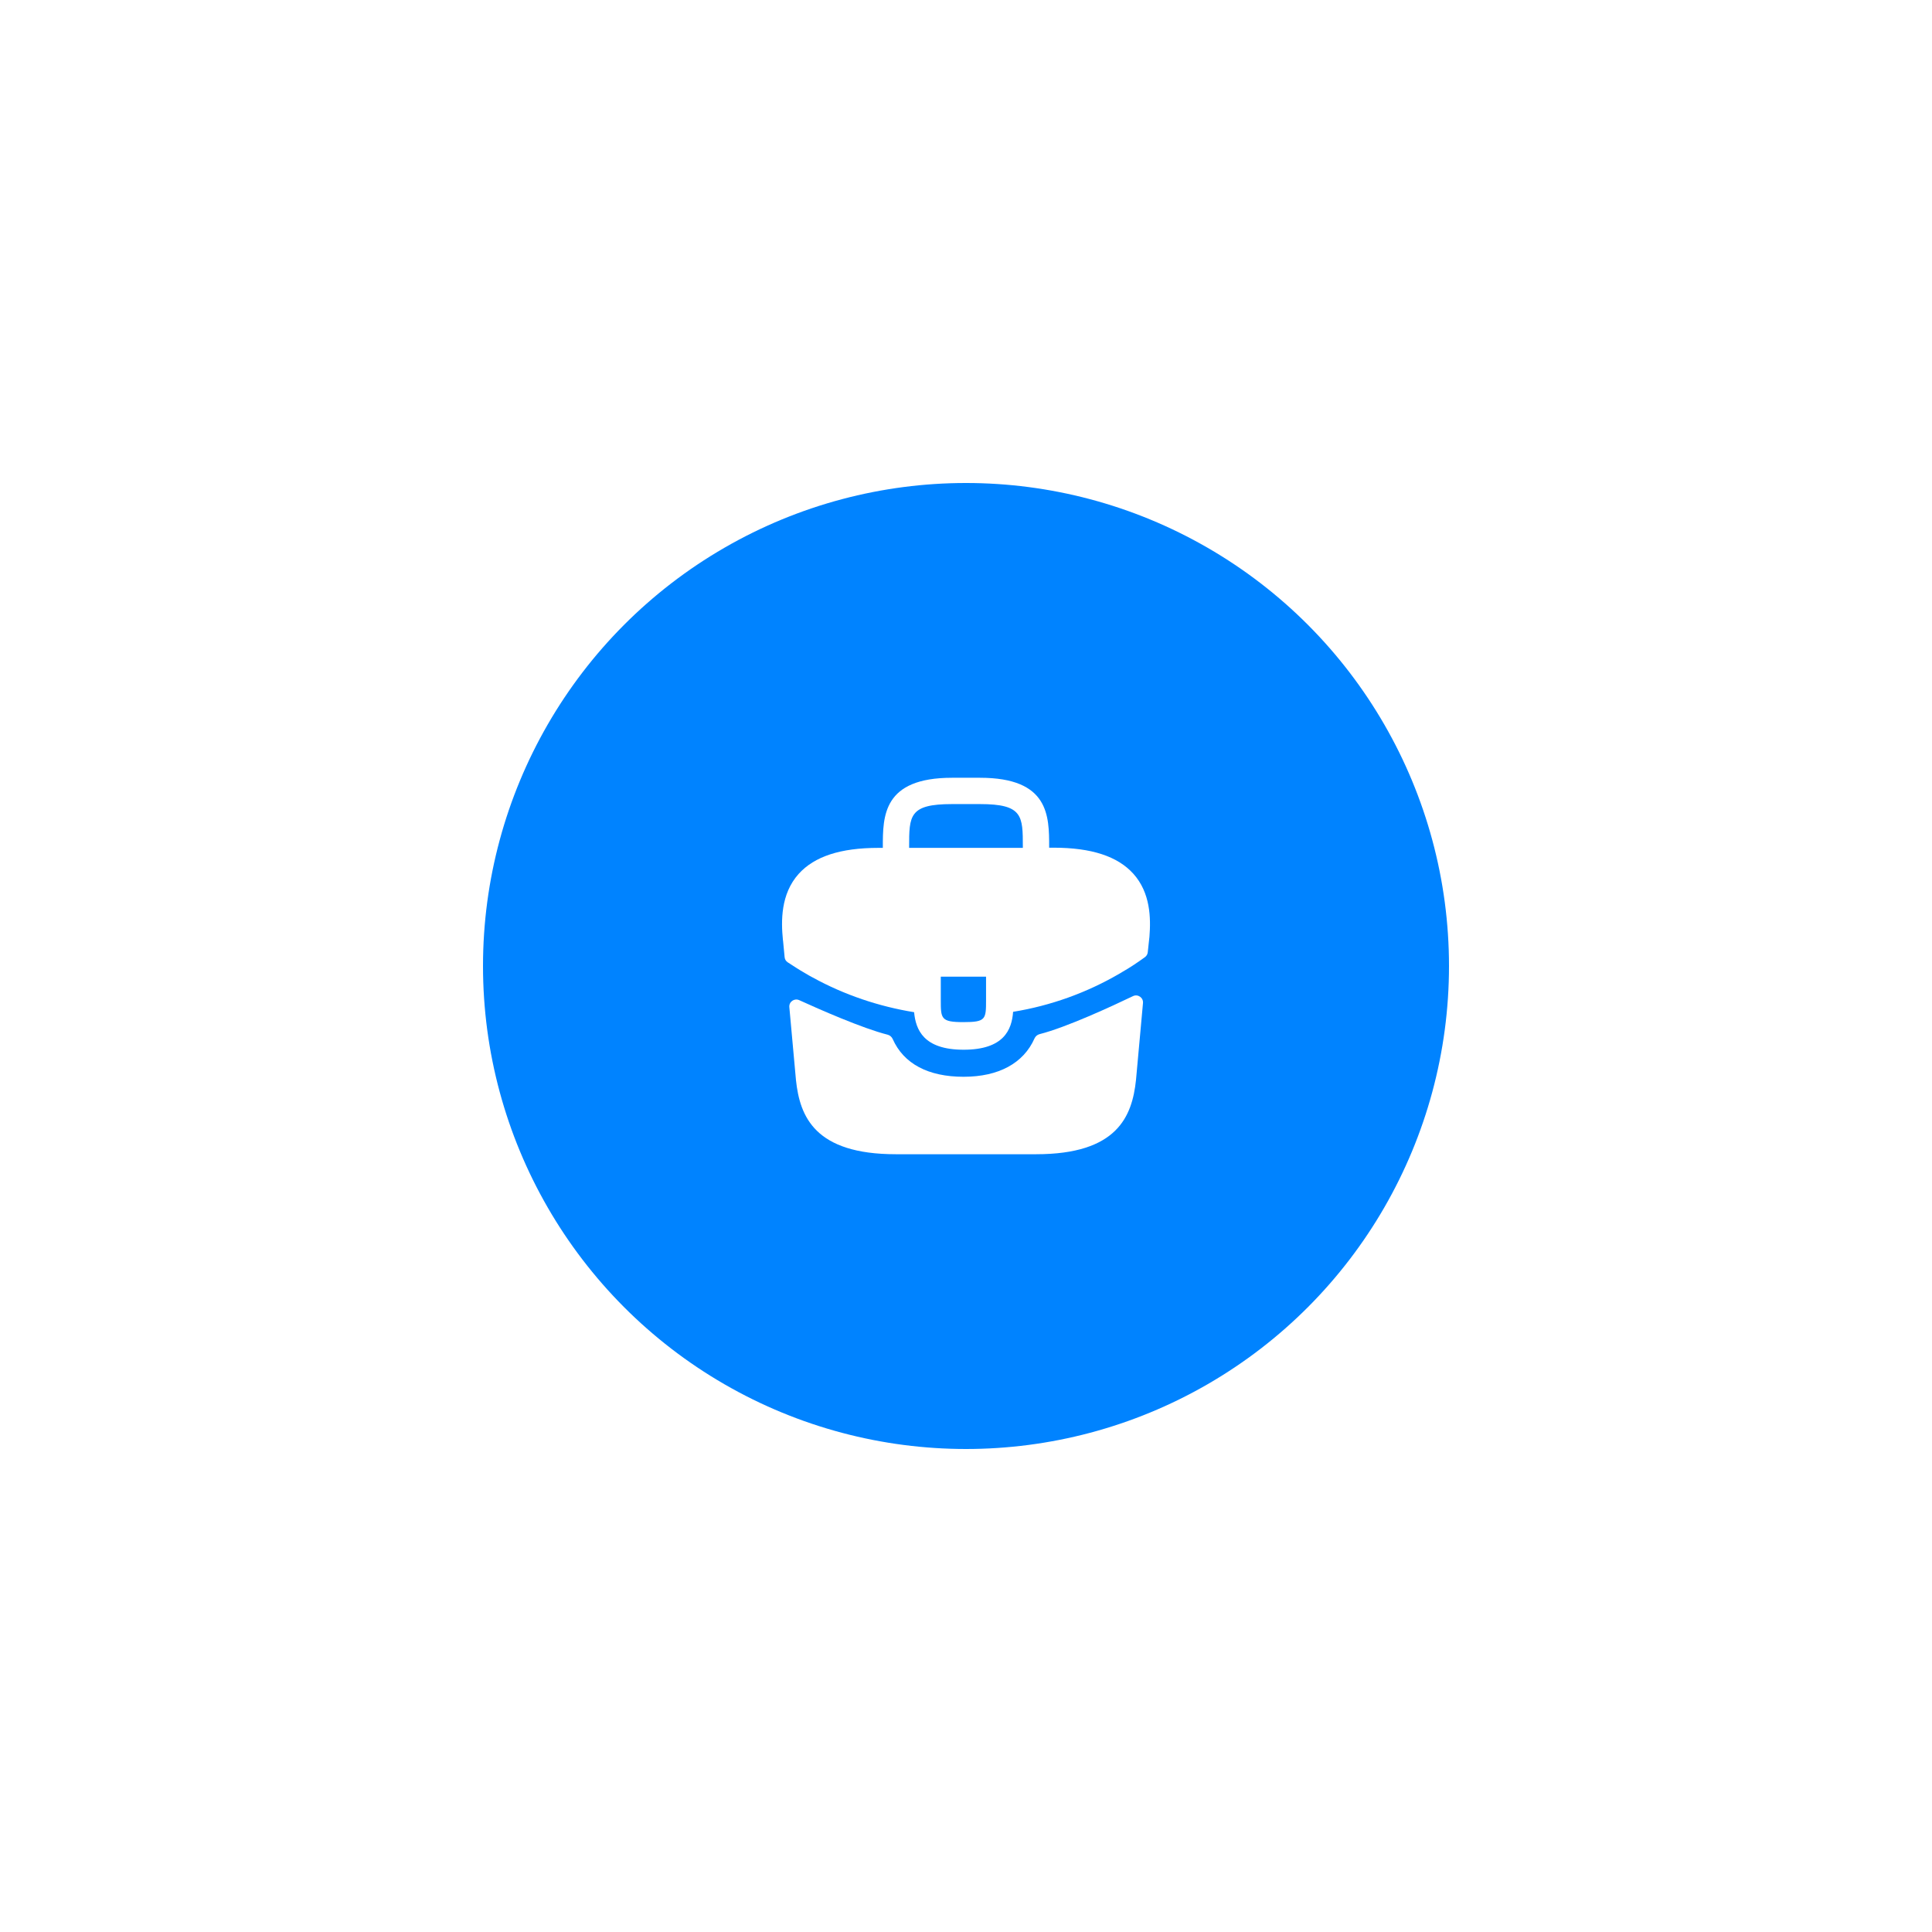 <?xml version="1.0" encoding="UTF-8"?> <svg xmlns="http://www.w3.org/2000/svg" width="140" height="140" viewBox="0 0 140 140" fill="none"> <g filter="url(#filter0_d_10602_55815)"> <rect x="12" y="12" width="100" height="100" rx="16" fill="white"></rect> <circle cx="62" cy="62" r="35" fill="#0083FF"></circle> <path d="M74.119 55.307C72.986 54.054 71.093 53.427 68.346 53.427H68.026V53.374C68.026 51.134 68.026 48.36 63.013 48.36H60.986C55.973 48.36 55.973 51.147 55.973 53.374V53.44H55.653C52.893 53.44 51.013 54.067 49.879 55.32C48.559 56.787 48.599 58.76 48.733 60.107L48.746 60.2L48.857 61.364C48.871 61.513 48.952 61.649 49.078 61.731C49.385 61.933 49.975 62.316 50.319 62.507C50.506 62.627 50.706 62.734 50.906 62.84C53.186 64.094 55.693 64.934 58.239 65.347C58.359 66.6 58.906 68.067 61.826 68.067C64.746 68.067 65.319 66.614 65.413 65.32C68.133 64.88 70.759 63.934 73.133 62.547C73.213 62.507 73.266 62.467 73.333 62.427C73.883 62.116 74.454 61.73 74.97 61.356C75.082 61.274 75.155 61.148 75.17 61.01L75.199 60.747L75.266 60.12C75.279 60.04 75.279 59.974 75.293 59.88C75.399 58.534 75.373 56.694 74.119 55.307ZM63.453 64.44C63.453 65.854 63.453 66.067 61.813 66.067C60.173 66.067 60.173 65.814 60.173 64.454V62.774H63.453V64.44ZM57.879 53.427V53.374C57.879 51.107 57.879 50.267 60.986 50.267H63.013C66.119 50.267 66.119 51.12 66.119 53.374V53.44H57.879V53.427Z" fill="white"></path> <path d="M74.102 64.183C74.455 64.013 74.86 64.294 74.825 64.684L74.319 70.254C74.039 72.92 72.946 75.64 67.079 75.64H56.919C51.053 75.64 49.959 72.92 49.679 70.267L49.198 64.979C49.163 64.594 49.56 64.314 49.912 64.474C51.37 65.139 54.493 66.517 56.322 66.978C56.486 67.02 56.62 67.137 56.689 67.293C57.481 69.077 59.251 70.027 61.826 70.027C64.375 70.027 66.168 69.04 66.962 67.253C67.031 67.097 67.166 66.98 67.331 66.938C69.27 66.448 72.583 64.912 74.102 64.183Z" fill="white"></path> </g> <defs> <filter id="filter0_d_10602_55815" x="0" y="0" width="140" height="140" filterUnits="userSpaceOnUse" color-interpolation-filters="sRGB"> <feFlood flood-opacity="0" result="BackgroundImageFix"></feFlood> <feColorMatrix in="SourceAlpha" type="matrix" values="0 0 0 0 0 0 0 0 0 0 0 0 0 0 0 0 0 0 127 0" result="hardAlpha"></feColorMatrix> <feOffset dx="8" dy="8"></feOffset> <feGaussianBlur stdDeviation="10"></feGaussianBlur> <feComposite in2="hardAlpha" operator="out"></feComposite> <feColorMatrix type="matrix" values="0 0 0 0 0 0 0 0 0 0 0 0 0 0 0 0 0 0 0.1 0"></feColorMatrix> <feBlend mode="normal" in2="BackgroundImageFix" result="effect1_dropShadow_10602_55815"></feBlend> <feBlend mode="normal" in="SourceGraphic" in2="effect1_dropShadow_10602_55815" result="shape"></feBlend> </filter> </defs> </svg> 